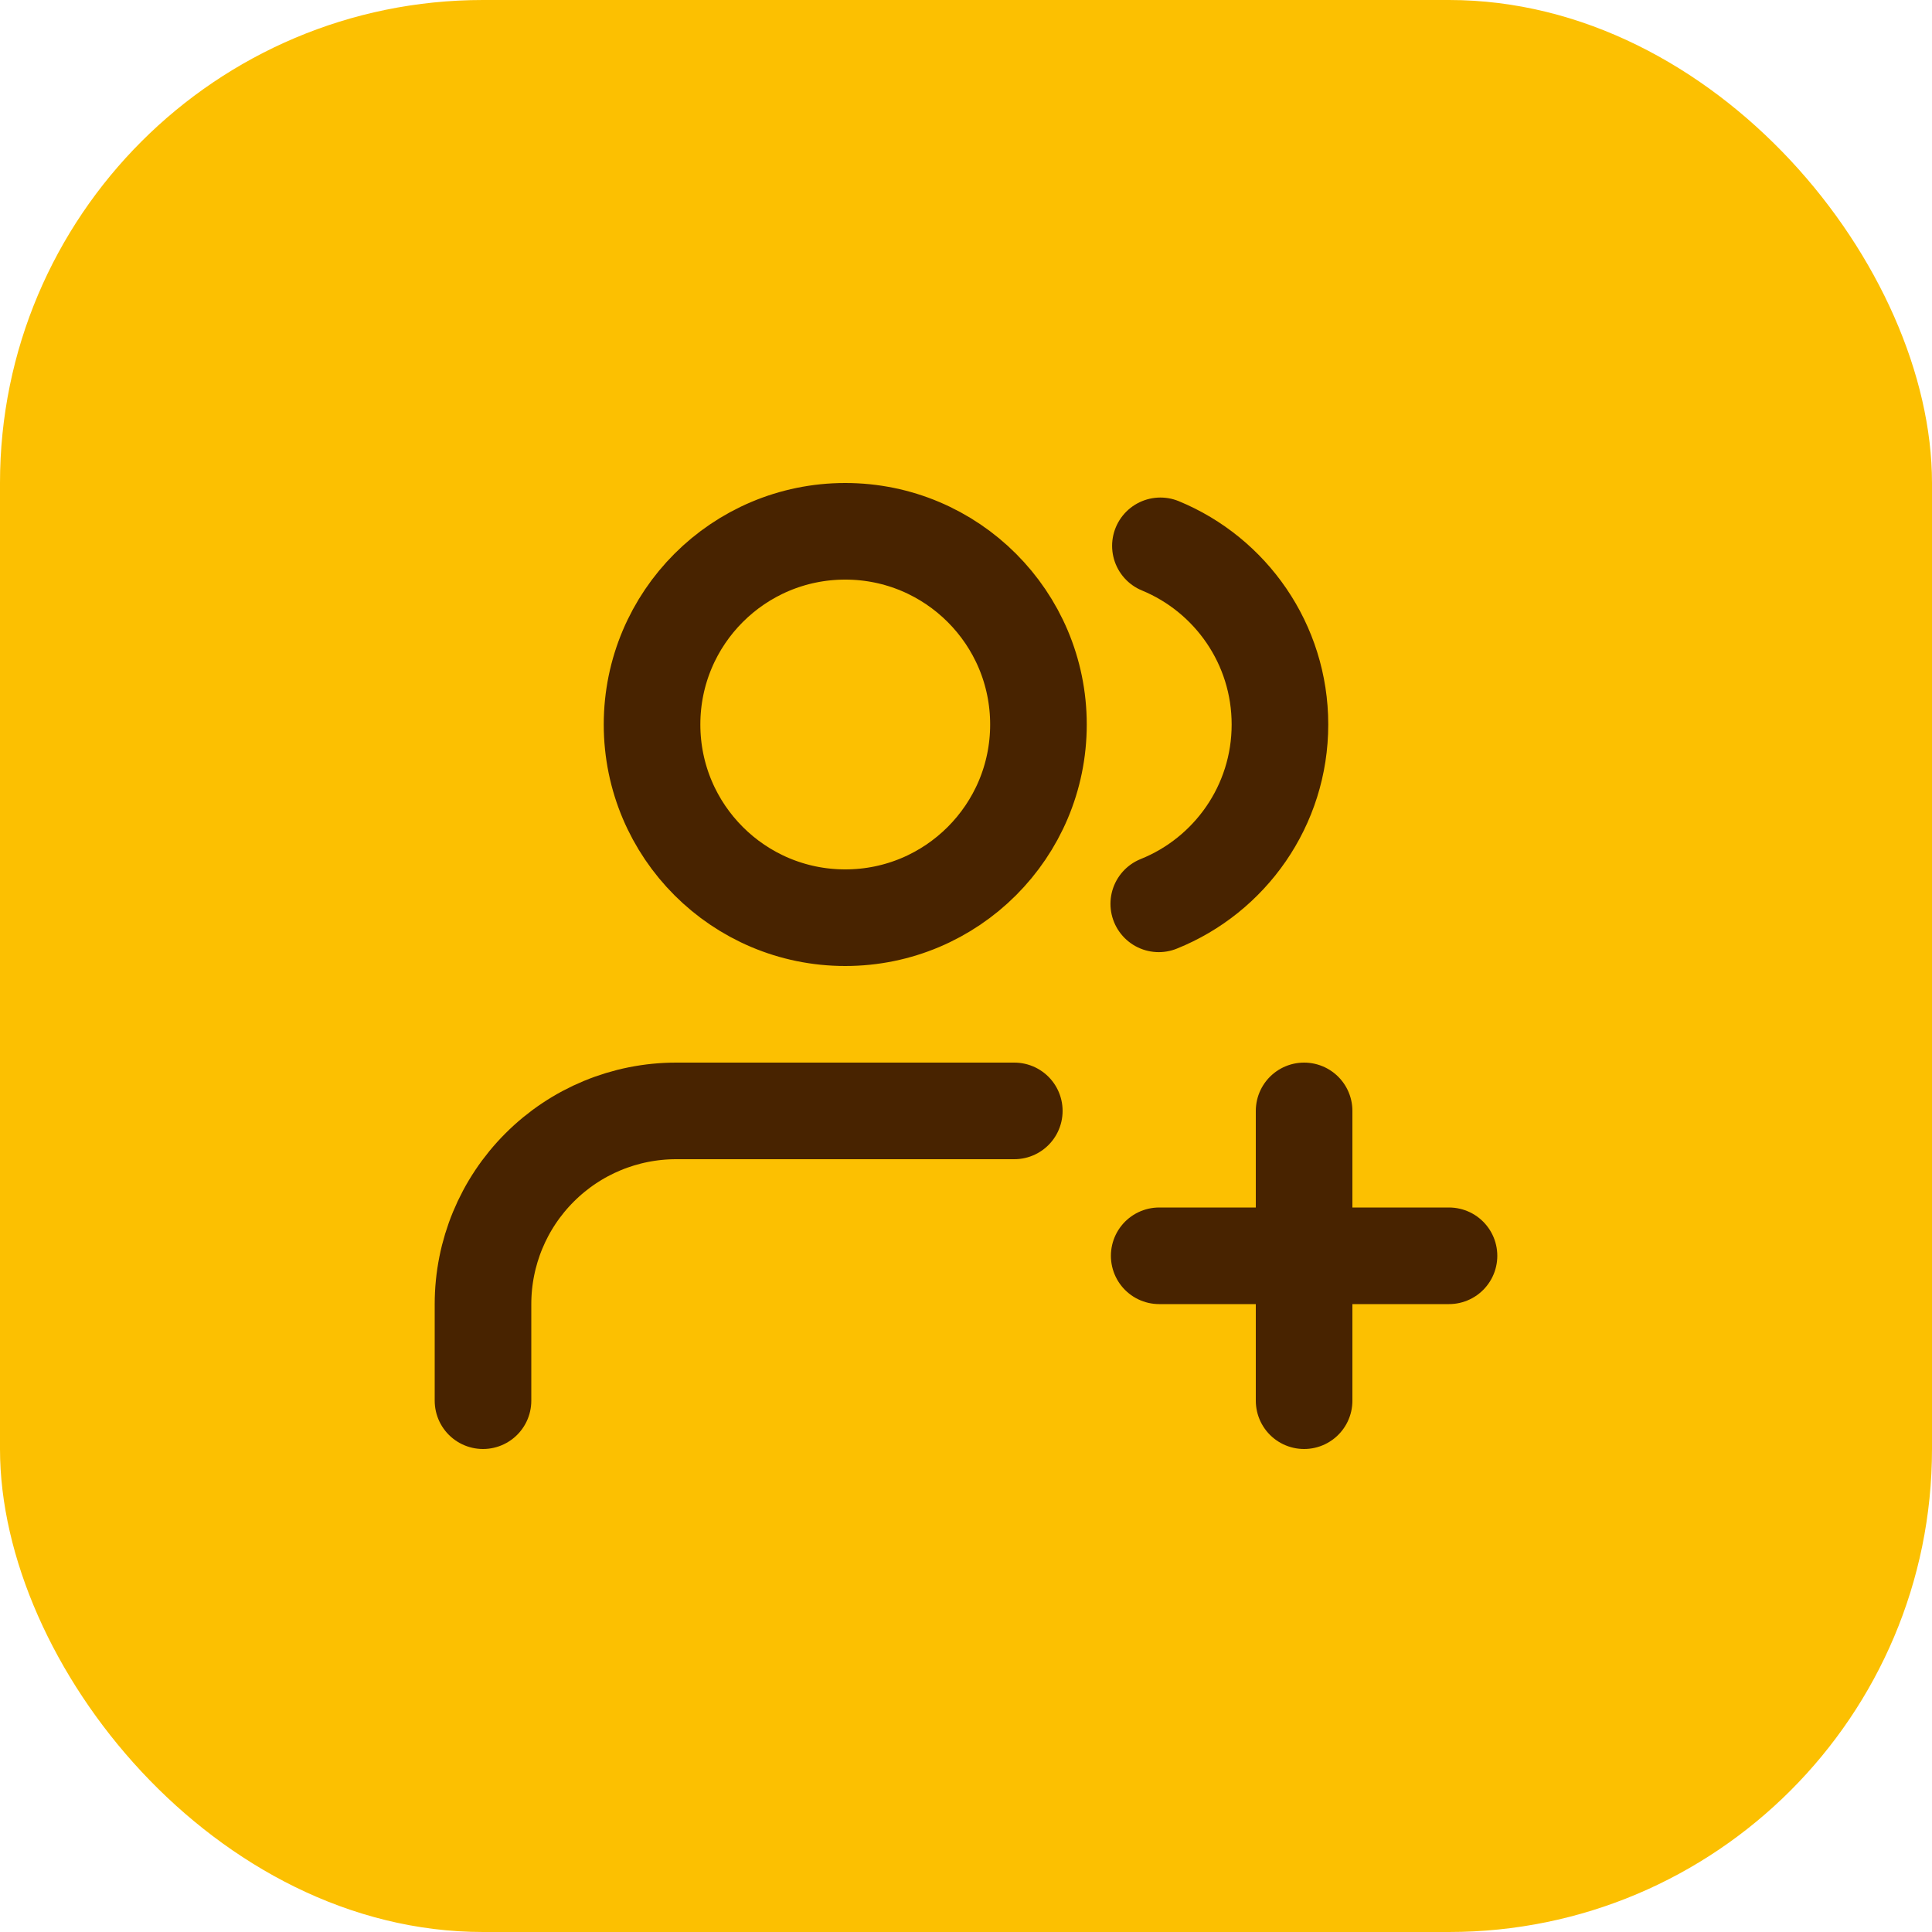 <svg width="40" height="40" viewBox="0 0 40 40" fill="none" xmlns="http://www.w3.org/2000/svg">
<rect width="40" height="40" rx="10" fill="#FCC001"/>
<path d="M21 23H14C12.939 23 11.922 23.421 11.172 24.172C10.421 24.922 10 25.939 10 27V29M24.025 11.301C25.478 11.9 26.5 13.331 26.5 15C26.5 16.682 25.462 18.122 23.991 18.713M24 26H30M27 23V29M21.5 15C21.5 17.209 19.709 19 17.5 19C15.291 19 13.5 17.209 13.5 15C13.5 12.791 15.291 11 17.5 11C19.709 11 21.5 12.791 21.5 15Z" stroke="#482300" stroke-width="2" stroke-linecap="round" stroke-linejoin="round"/>
</svg>
